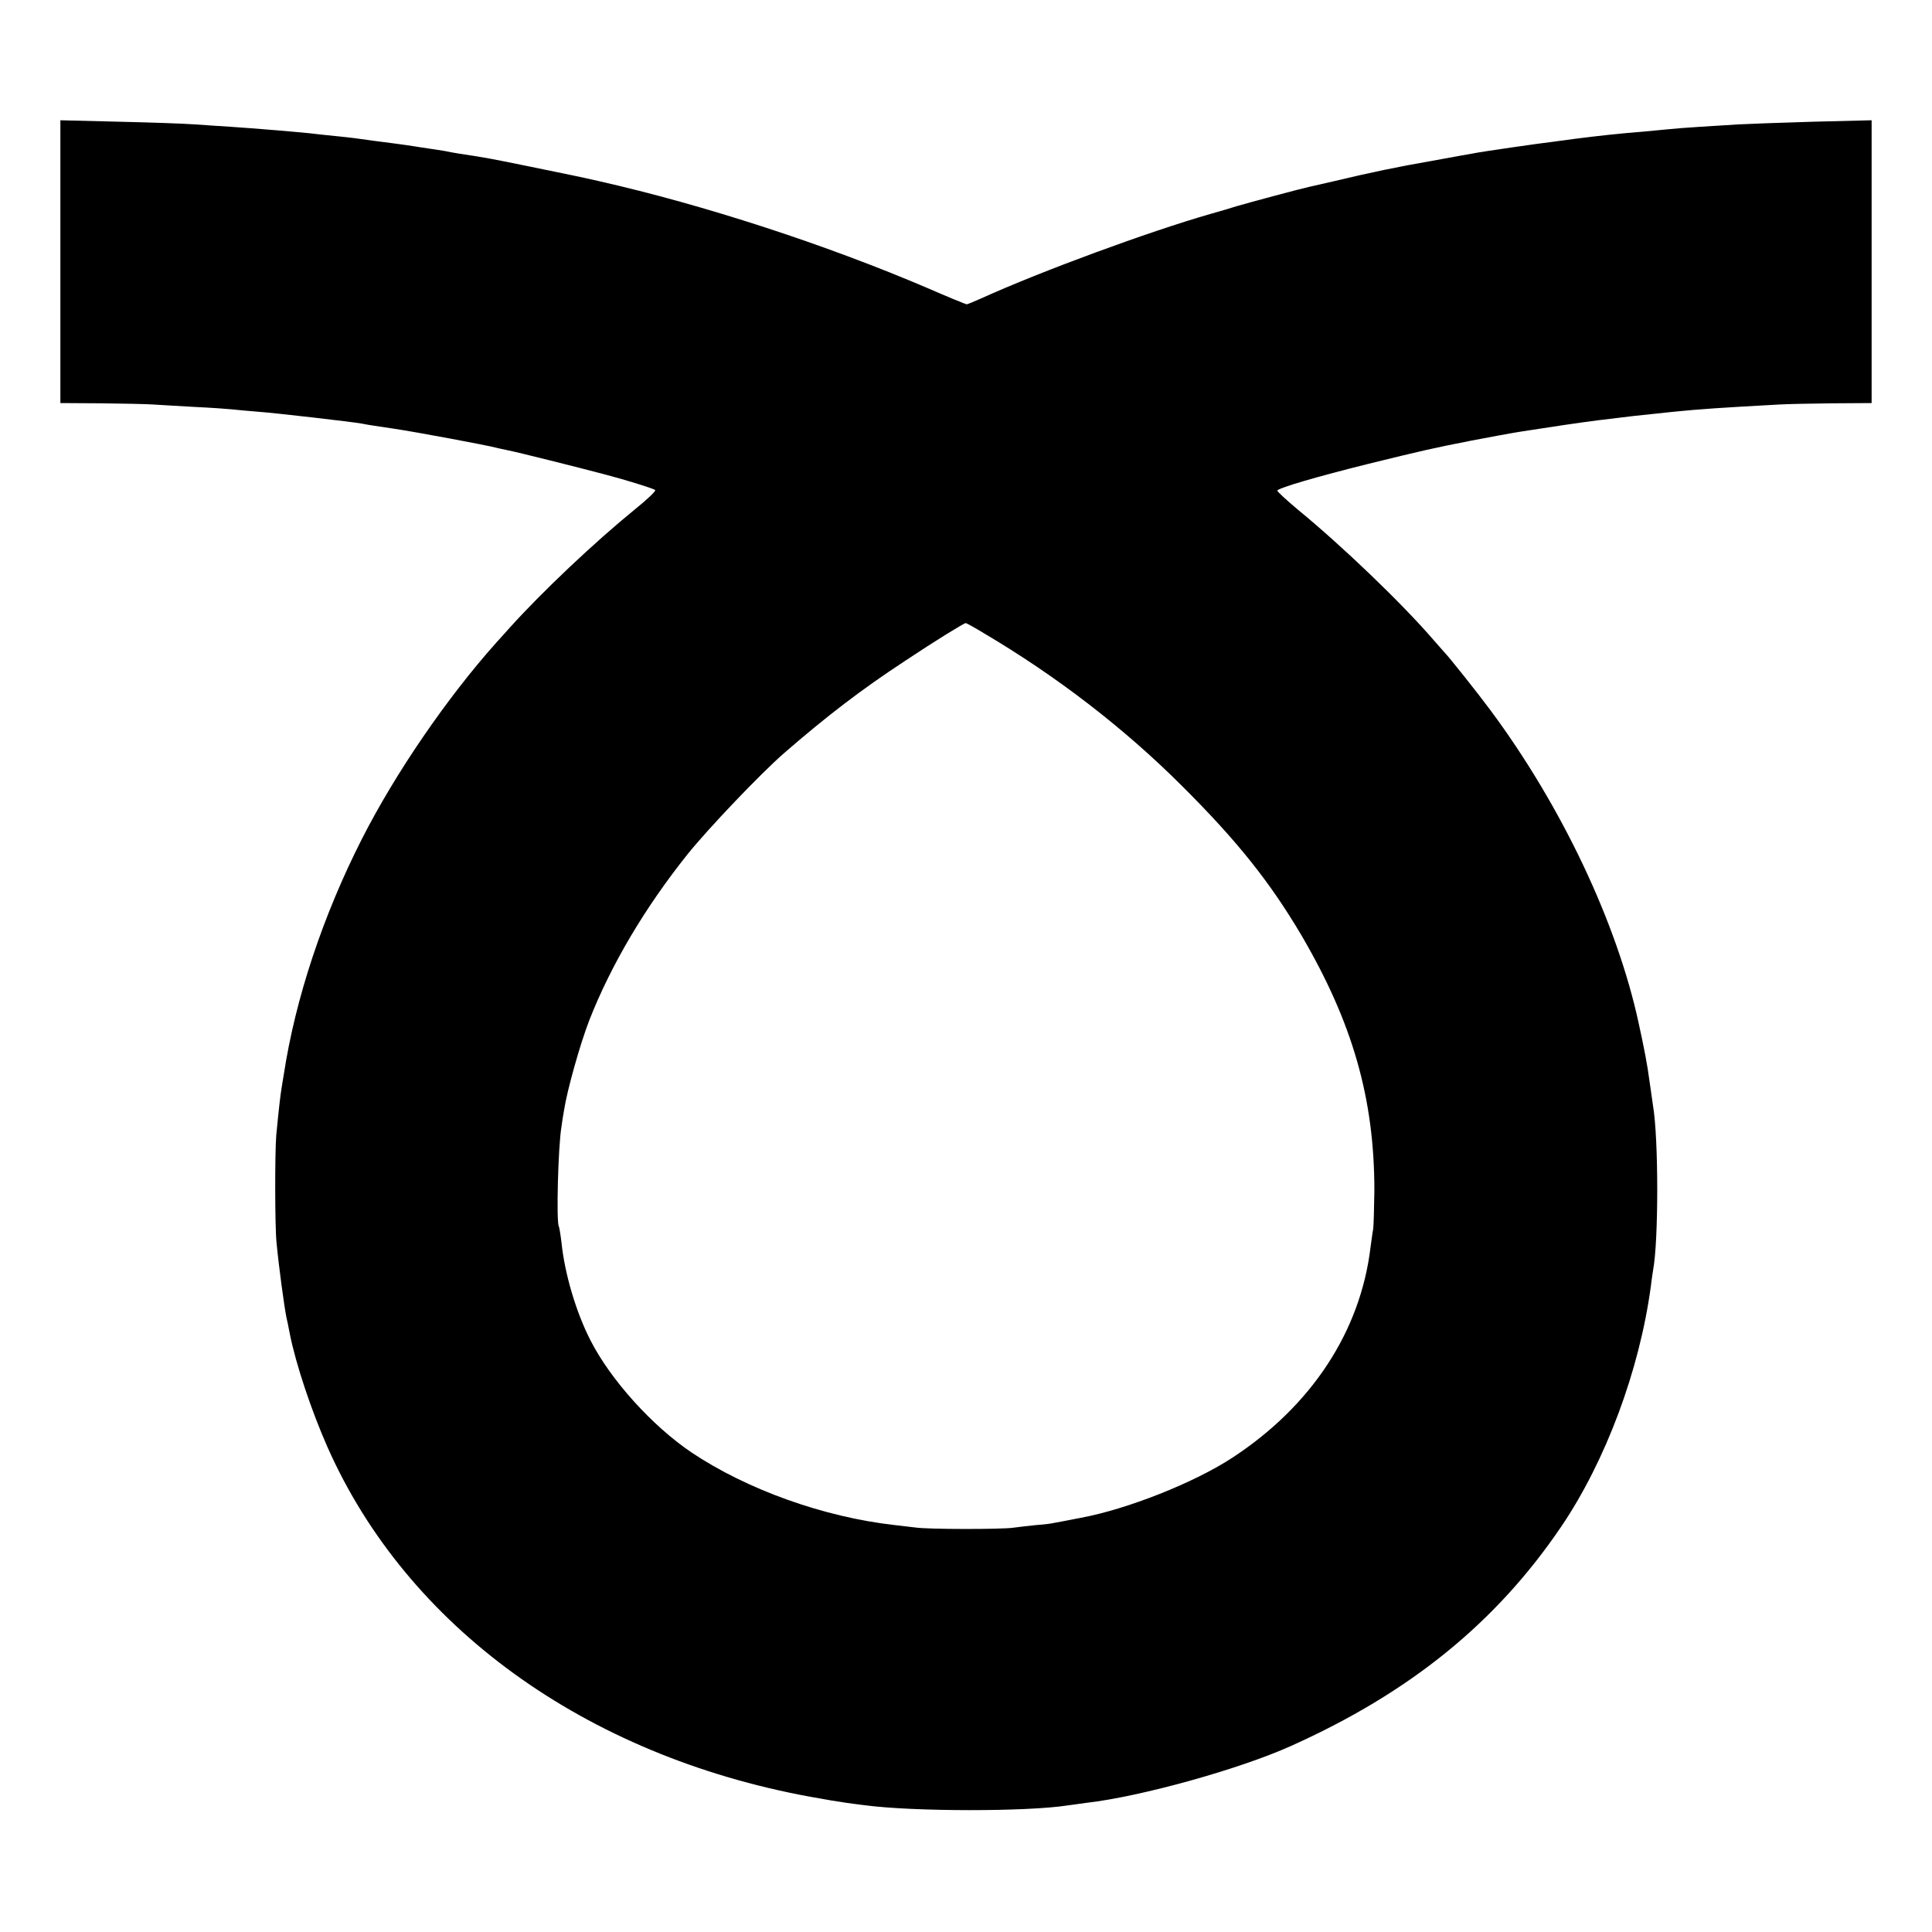 <?xml version="1.0" standalone="no"?>
<!DOCTYPE svg PUBLIC "-//W3C//DTD SVG 20010904//EN"
 "http://www.w3.org/TR/2001/REC-SVG-20010904/DTD/svg10.dtd">
<svg version="1.0" xmlns="http://www.w3.org/2000/svg"
 width="800pt" height="800pt" viewBox="0 0 800 800"
 preserveAspectRatio="xMidYMid meet">
<g transform="translate(0,800) scale(0.1,-0.1)"
fill="#000000" stroke="none">
<path d="M250 6917 l0 -586 168 -1 c92 -1 190 -3 217 -5 28 -2 104 -6 170 -10
66 -3 136 -8 155 -10 19 -2 69 -7 110 -10 70 -5 390 -42 428 -49 16 -4 79 -13
132 -21 95 -14 388 -69 425 -79 6 -2 28 -6 50 -11 32 -6 297 -72 405 -101 81
-21 196 -57 203 -63 4 -4 -34 -40 -85 -81 -167 -136 -384 -341 -519 -491 -13
-15 -38 -42 -54 -60 -203 -227 -418 -540 -557 -814 -161 -317 -275 -660 -323
-975 -4 -25 -9 -53 -10 -62 -3 -16 -11 -82 -21 -188 -6 -69 -6 -377 1 -445 10
-105 32 -265 41 -310 3 -11 9 -42 14 -68 25 -126 90 -320 156 -469 329 -743
1066 -1277 1999 -1448 59 -11 126 -22 149 -25 23 -3 57 -8 76 -10 203 -27 672
-27 840 -1 14 2 50 7 80 11 226 26 634 140 845 235 495 222 851 512 1120 909
184 272 324 647 371 996 3 28 8 57 9 65 23 120 23 544 0 680 -2 14 -9 61 -15
105 -9 68 -21 130 -45 240 -90 415 -319 898 -614 1295 -48 65 -175 225 -191
240 -3 3 -22 25 -44 50 -130 151 -378 389 -561 539 -49 41 -88 77 -86 80 9 12
167 58 376 110 228 56 267 65 425 96 51 10 186 35 215 39 108 17 242 37 315
46 146 18 137 17 310 35 109 11 198 17 437 30 32 2 131 4 221 5 l162 1 0 586
0 585 -242 -6 c-134 -4 -272 -9 -308 -11 -36 -2 -108 -7 -160 -10 -52 -3 -111
-8 -130 -10 -19 -2 -66 -6 -105 -10 -102 -8 -192 -18 -285 -30 -19 -3 -53 -7
-75 -10 -81 -10 -311 -43 -349 -51 -11 -2 -86 -15 -166 -30 -145 -25 -254 -48
-405 -84 -44 -10 -91 -21 -105 -24 -33 -7 -242 -63 -300 -80 -25 -8 -72 -22
-105 -31 -258 -74 -704 -238 -953 -351 -29 -13 -56 -24 -59 -24 -4 0 -77 30
-162 67 -421 180 -924 344 -1361 443 -98 22 -90 20 -280 59 -171 35 -187 38
-300 55 -19 3 -46 8 -60 11 -13 2 -42 7 -65 10 -22 3 -51 8 -65 10 -14 2 -45
7 -70 10 -25 3 -63 8 -85 11 -80 11 -91 13 -150 19 -33 3 -76 8 -95 10 -53 7
-264 24 -355 30 -44 3 -111 7 -150 10 -38 3 -179 8 -312 11 l-243 6 0 -585z
m3824 -1539 c303 -179 583 -395 821 -633 229 -228 364 -398 494 -618 212 -362
302 -676 302 -1057 -1 -74 -3 -146 -5 -160 -3 -14 -7 -47 -11 -75 -42 -349
-245 -658 -575 -873 -157 -102 -431 -211 -625 -247 -50 -10 -99 -19 -110 -21
-11 -3 -45 -7 -75 -9 -30 -3 -73 -8 -95 -11 -47 -7 -354 -7 -405 1 -19 2 -57
7 -85 10 -294 33 -612 147 -842 301 -163 110 -335 301 -418 464 -60 117 -107
277 -120 405 -4 33 -9 63 -11 67 -11 17 -3 332 11 413 2 17 7 48 11 70 12 79
66 272 104 370 91 232 232 469 408 689 88 109 300 331 397 416 176 153 322
265 502 383 123 82 243 156 252 157 3 0 37 -19 75 -42z"/>
</g>
</svg>
